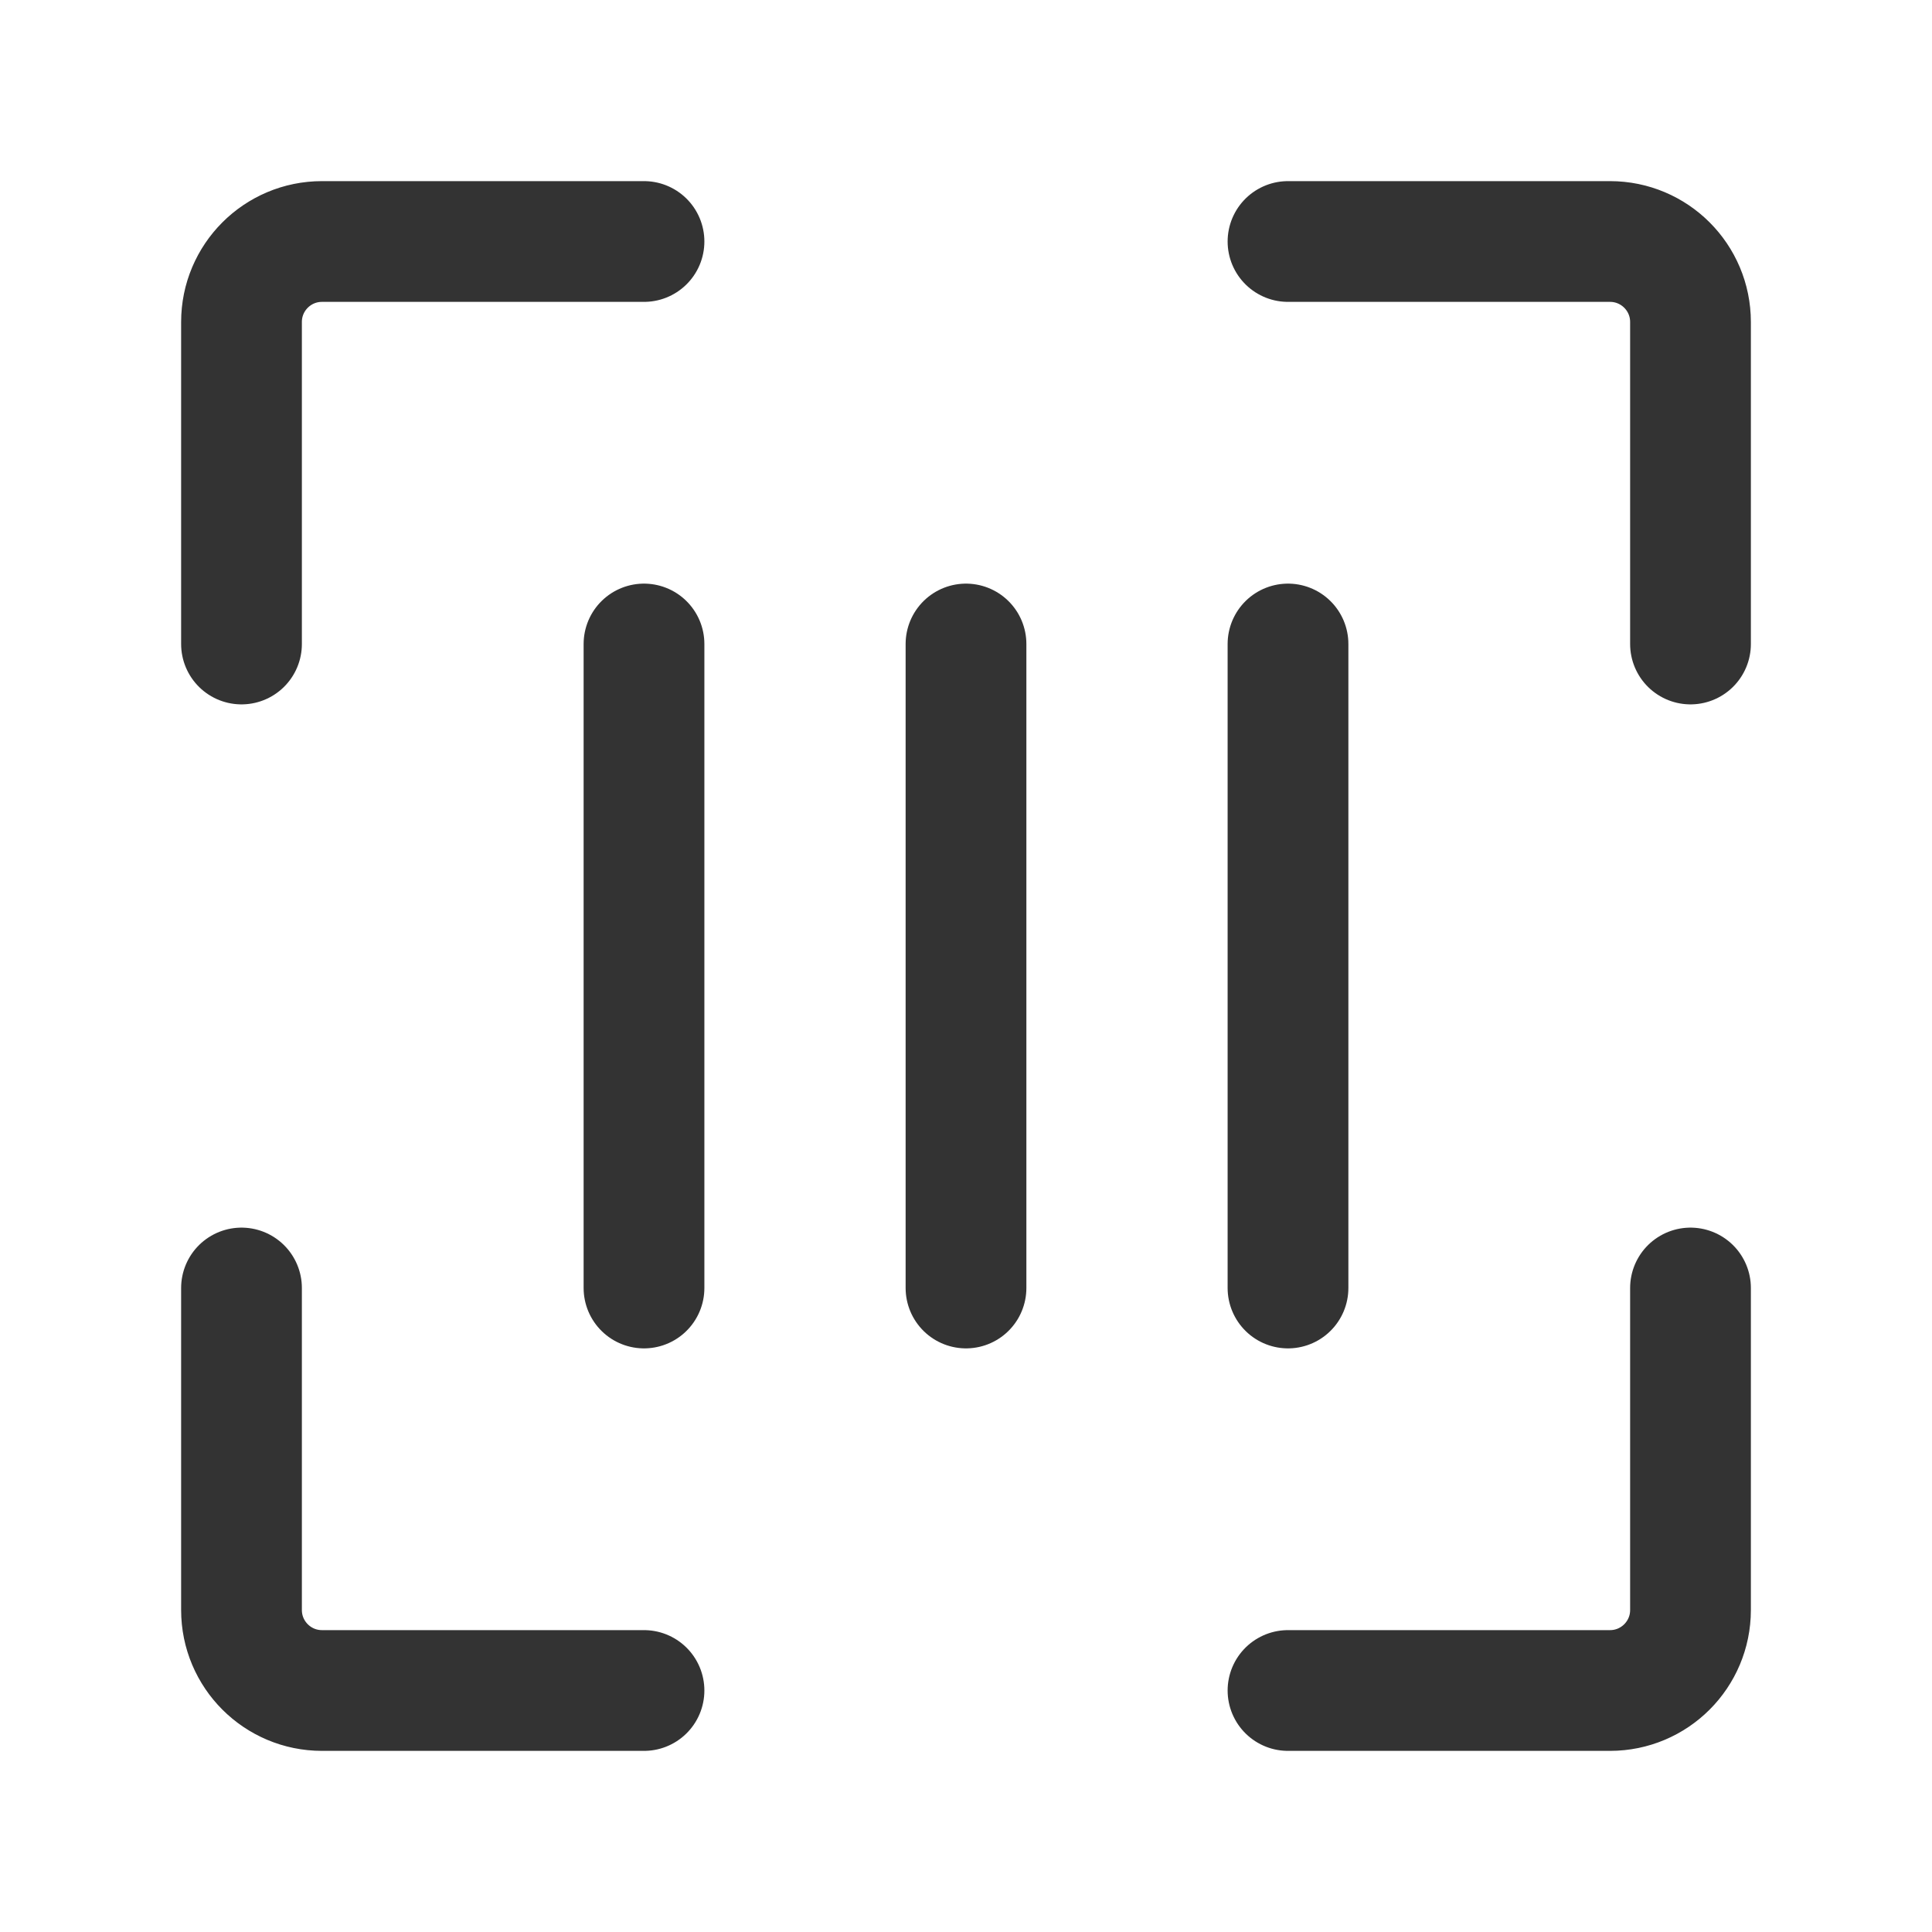 <svg xmlns="http://www.w3.org/2000/svg" width="40" height="40" viewBox="0 0 48 48" fill="none"><path d="M16 6H8C6.895 6 6 6.895 6 8V16" stroke="#333" stroke-width="3" stroke-linecap="round" stroke-linejoin="round"></path><path d="M16 42H8C6.895 42 6 41.105 6 40V32" stroke="#333" stroke-width="3" stroke-linecap="round" stroke-linejoin="round"></path><path d="M32 42H40C41.105 42 42 41.105 42 40V32" stroke="#333" stroke-width="3" stroke-linecap="round" stroke-linejoin="round"></path><path d="M32 6H40C41.105 6 42 6.895 42 8V16" stroke="#333" stroke-width="3" stroke-linecap="round" stroke-linejoin="round"></path><path d="M24 16V32" stroke="#333" stroke-width="3" stroke-linecap="round" stroke-linejoin="round"></path><path d="M32 16V32" stroke="#333" stroke-width="3" stroke-linecap="round" stroke-linejoin="round"></path><path d="M16 16V32" stroke="#333" stroke-width="3" stroke-linecap="round" stroke-linejoin="round"></path></svg>